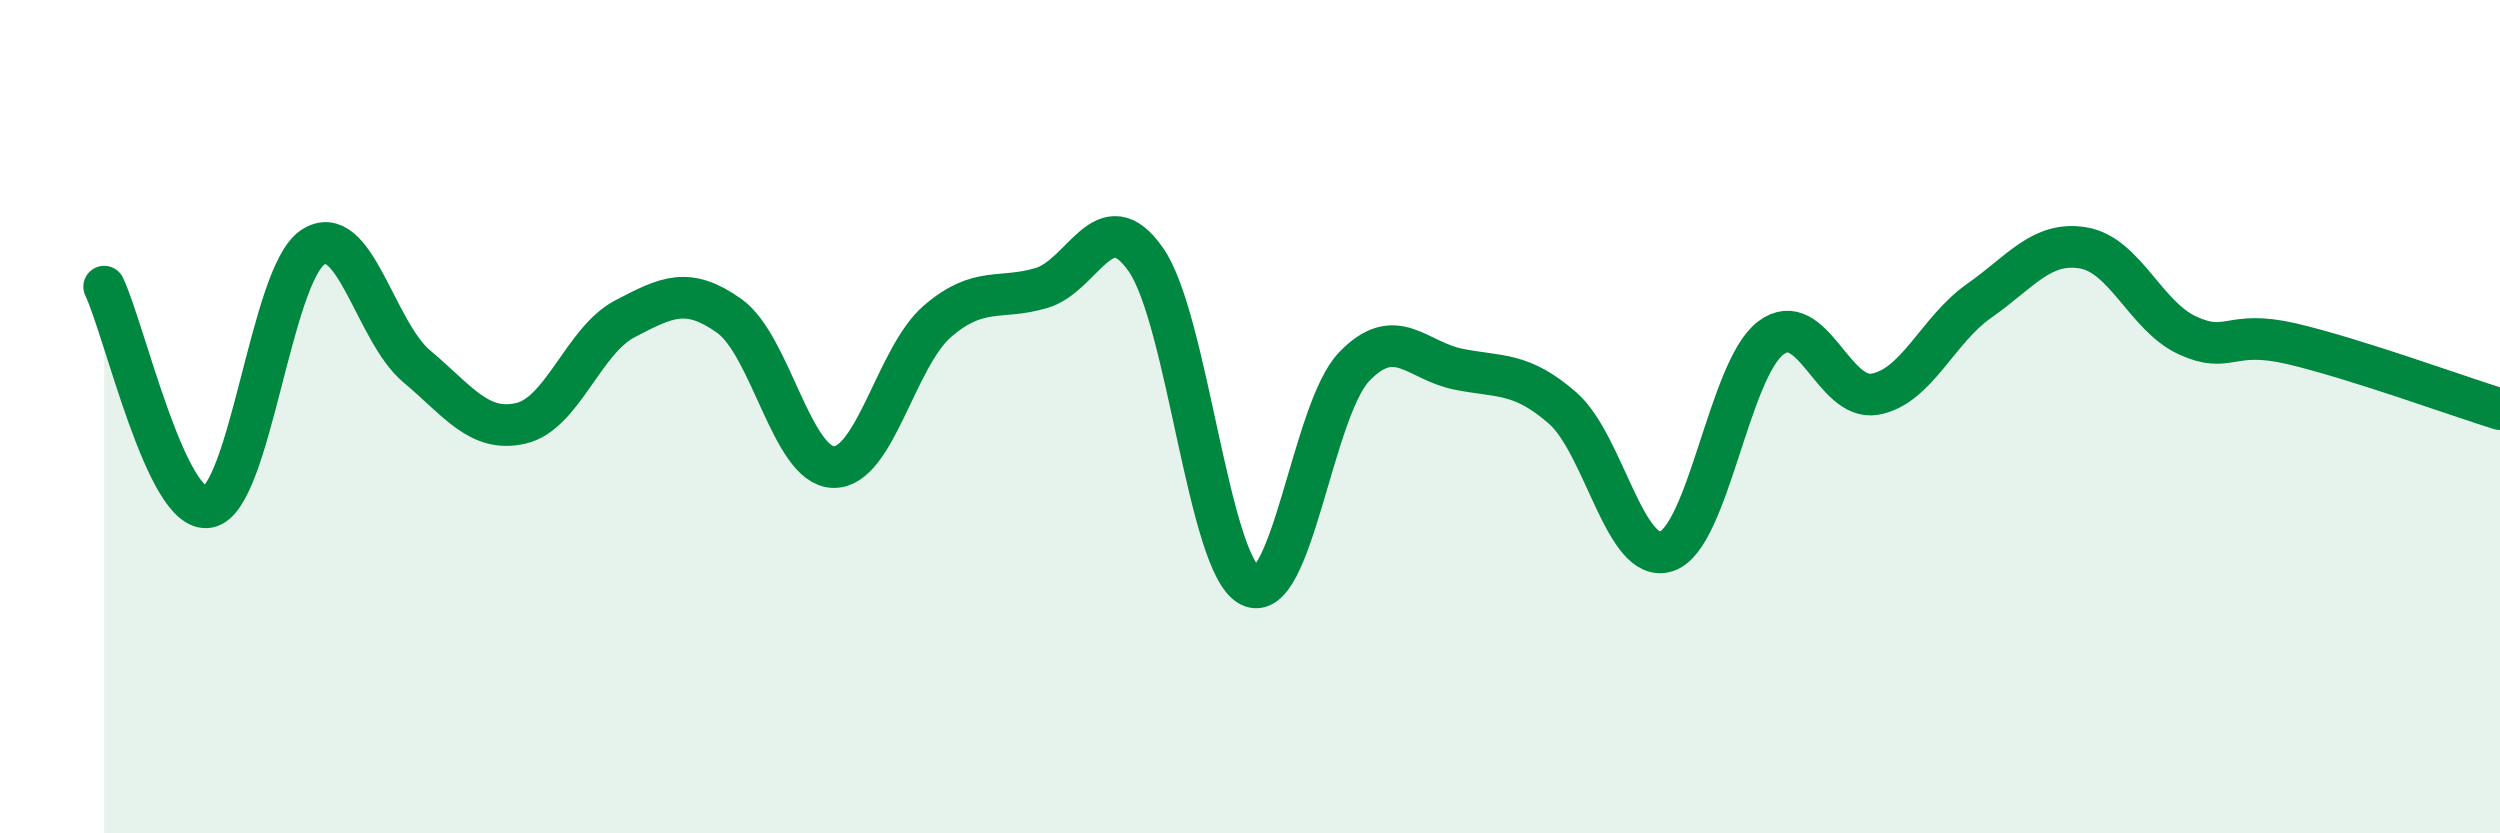 
    <svg width="60" height="20" viewBox="0 0 60 20" xmlns="http://www.w3.org/2000/svg">
      <path
        d="M 2.5,6.88 C 3,7.94 4,12.36 5,12.17 C 6,11.98 6.5,6.62 7.5,5.94 C 8.5,5.26 9,7.95 10,8.79 C 11,9.63 11.5,10.39 12.5,10.16 C 13.5,9.93 14,8.17 15,7.65 C 16,7.13 16.5,6.87 17.5,7.58 C 18.5,8.29 19,11.18 20,11.21 C 21,11.24 21.5,8.57 22.5,7.71 C 23.5,6.85 24,7.21 25,6.91 C 26,6.61 26.5,4.8 27.5,6.23 C 28.5,7.66 29,13.55 30,14.06 C 31,14.57 31.5,9.84 32.5,8.8 C 33.5,7.76 34,8.66 35,8.86 C 36,9.06 36.5,8.92 37.5,9.79 C 38.5,10.66 39,13.57 40,13.23 C 41,12.89 41.5,8.86 42.5,8.11 C 43.5,7.36 44,9.64 45,9.46 C 46,9.28 46.5,7.92 47.5,7.22 C 48.5,6.52 49,5.78 50,5.95 C 51,6.12 51.5,7.59 52.5,8.05 C 53.5,8.51 53.5,7.9 55,8.25 C 56.5,8.6 59,9.51 60,9.82L60 20L2.5 20Z"
        fill="#008740"
        opacity="0.1"
        stroke-linecap="round"
        stroke-linejoin="round"
      />
      <path
        d="M 2.5,6.88 C 3,7.94 4,12.36 5,12.17 C 6,11.98 6.5,6.62 7.5,5.94 C 8.5,5.26 9,7.95 10,8.79 C 11,9.63 11.5,10.39 12.5,10.16 C 13.5,9.93 14,8.17 15,7.65 C 16,7.13 16.5,6.87 17.5,7.58 C 18.5,8.29 19,11.18 20,11.21 C 21,11.24 21.5,8.57 22.5,7.71 C 23.5,6.85 24,7.21 25,6.91 C 26,6.61 26.5,4.8 27.5,6.23 C 28.5,7.66 29,13.55 30,14.06 C 31,14.57 31.5,9.84 32.5,8.8 C 33.5,7.76 34,8.66 35,8.86 C 36,9.06 36.5,8.92 37.5,9.79 C 38.5,10.66 39,13.57 40,13.23 C 41,12.89 41.5,8.86 42.5,8.11 C 43.5,7.36 44,9.64 45,9.46 C 46,9.28 46.5,7.92 47.5,7.22 C 48.5,6.52 49,5.78 50,5.95 C 51,6.12 51.5,7.59 52.5,8.05 C 53.5,8.51 53.5,7.9 55,8.25 C 56.5,8.6 59,9.51 60,9.82"
        stroke="#008740"
        stroke-width="1"
        fill="none"
        stroke-linecap="round"
        stroke-linejoin="round"
      />
    </svg>
  